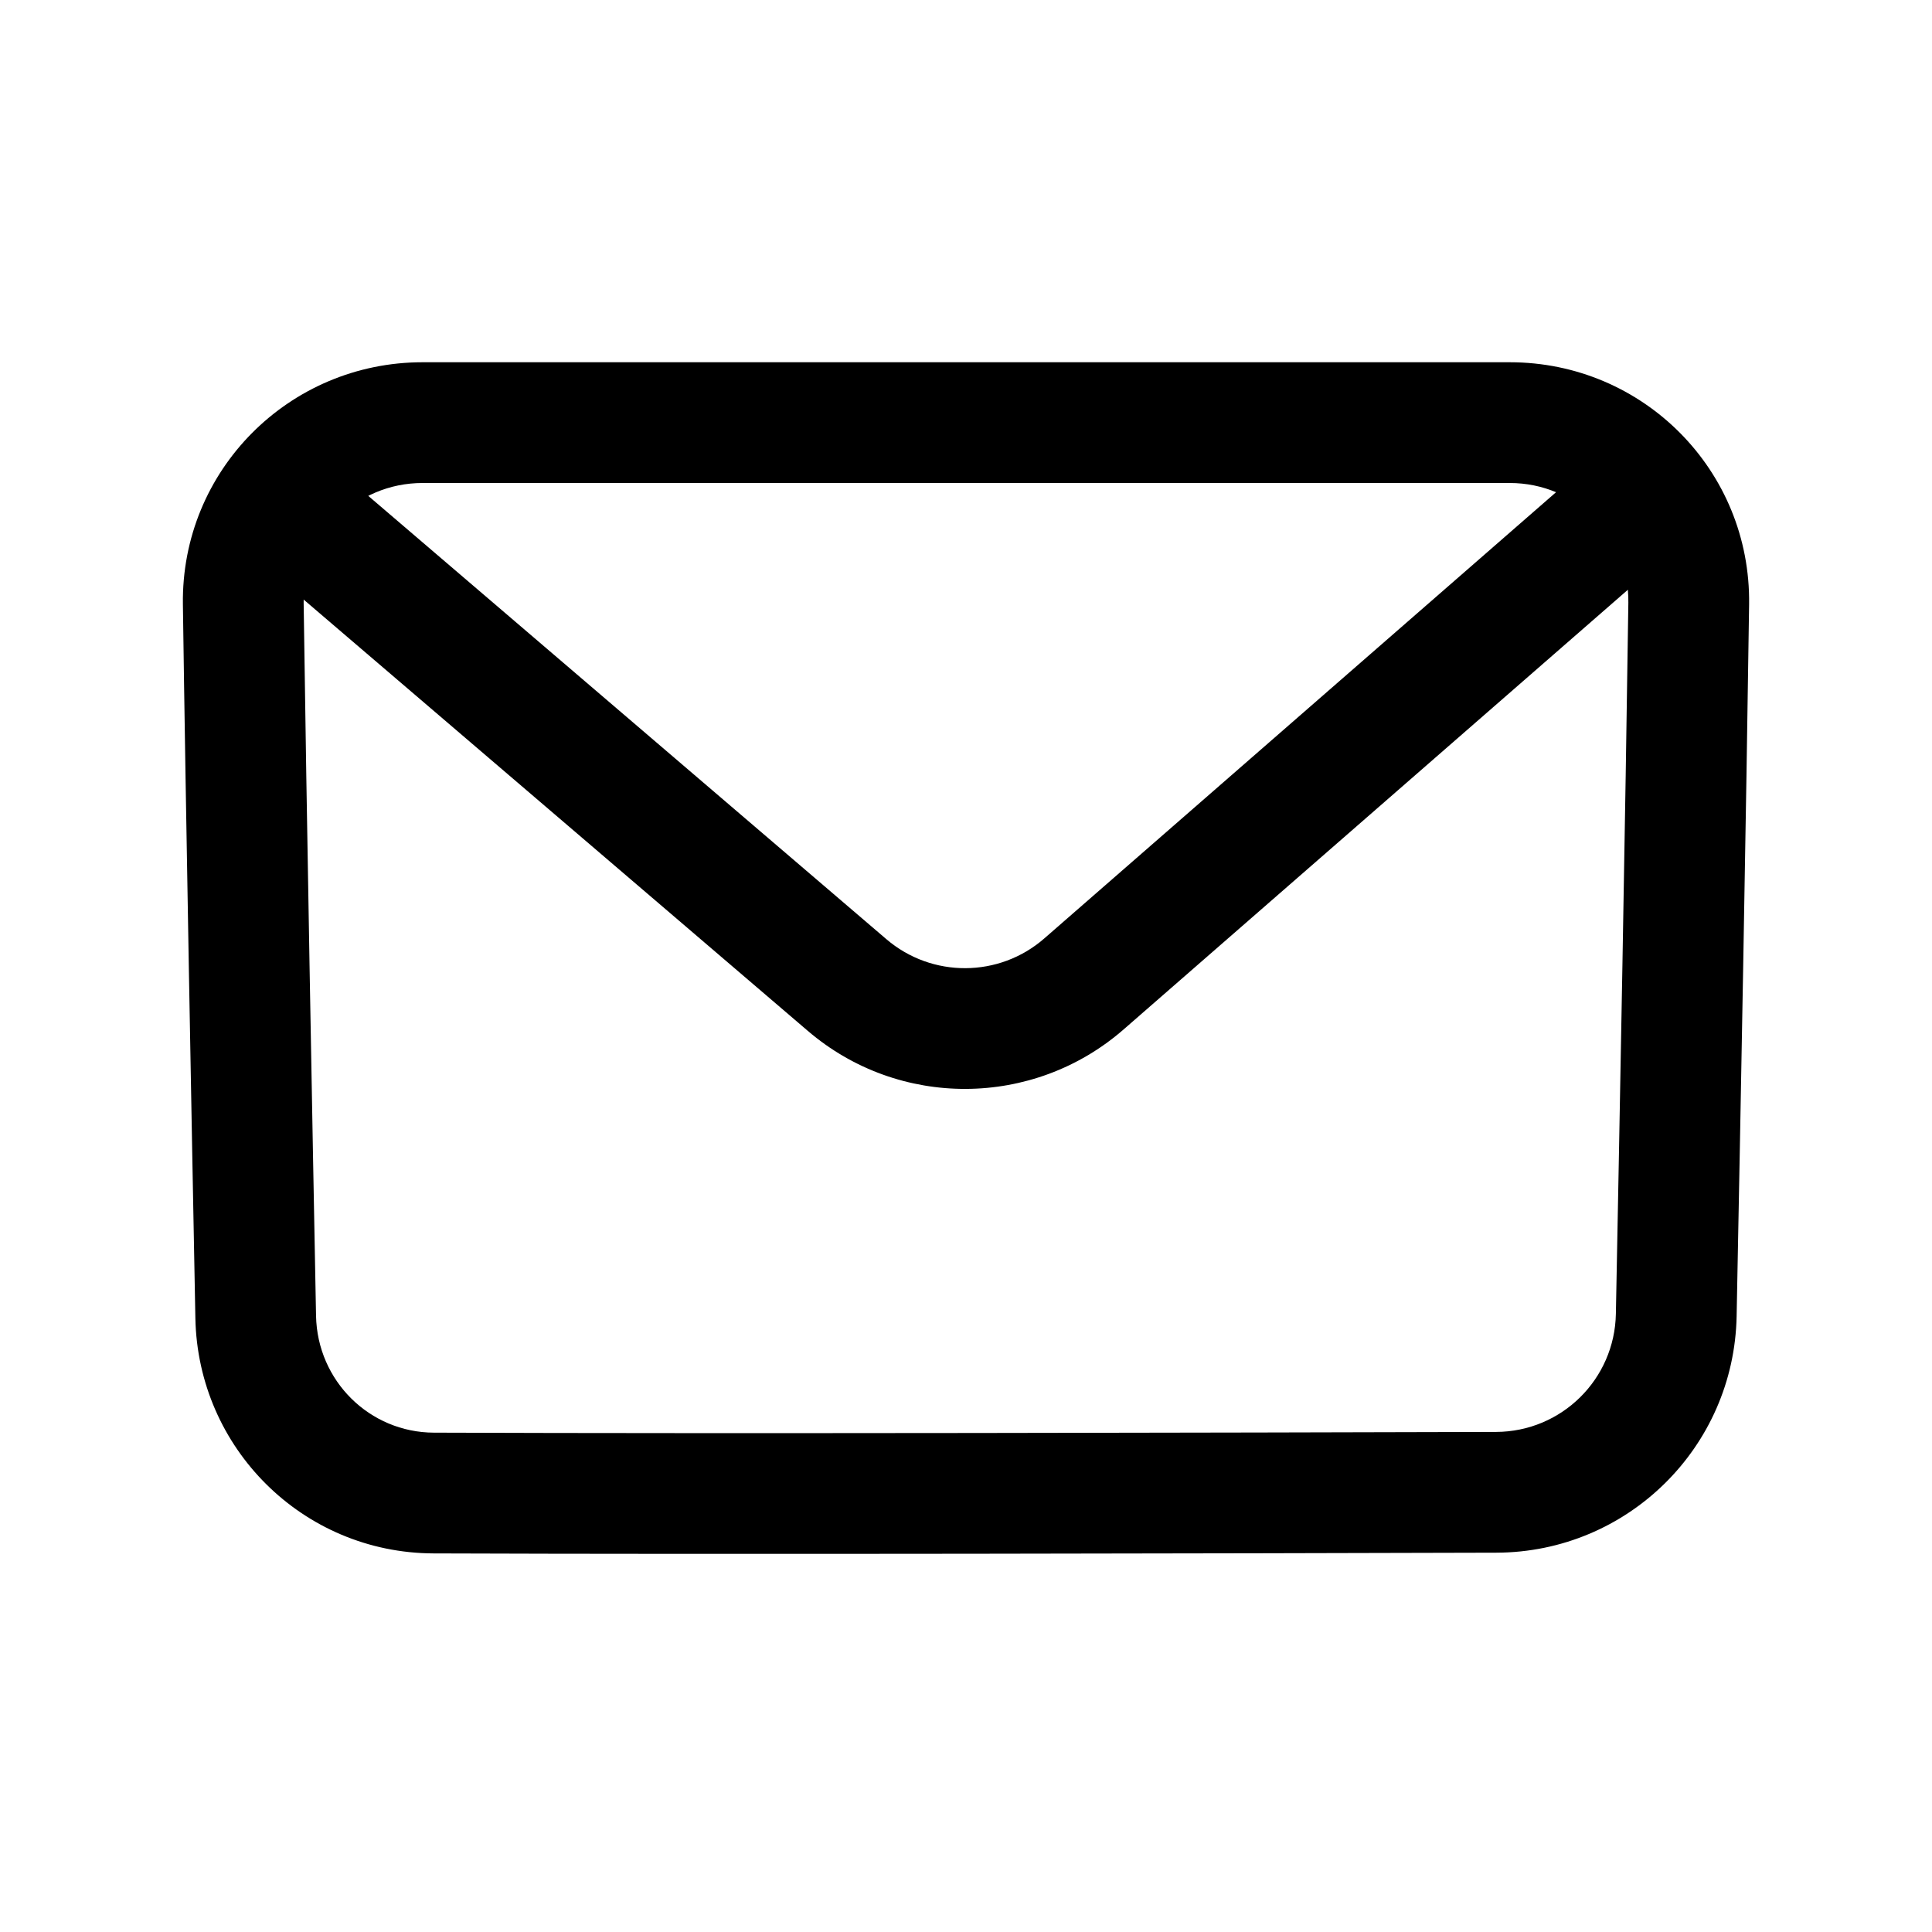 <?xml version="1.0" encoding="UTF-8"?> <svg xmlns="http://www.w3.org/2000/svg" width="24" height="24" viewBox="0 0 24 24" fill="none"><g clip-path="url(#clip0_196_882)"><path d="M18.755 4.5C20.413 4.5 21.751 5.844 21.728 7.508C21.692 10.102 21.62 13.951 21.573 16.35C21.542 17.978 20.219 19.283 18.589 19.288C15.287 19.297 9.035 19.311 5.385 19.297C3.762 19.291 2.458 17.989 2.427 16.375C2.381 13.978 2.308 10.111 2.272 7.508C2.249 5.842 3.593 4.5 5.249 4.5C8.781 4.5 15.131 4.5 18.755 4.5ZM5.249 6C4.42 6 3.76 6.668 3.772 7.487C3.808 10.085 3.88 13.948 3.926 16.346C3.942 17.154 4.591 17.794 5.39 17.797C9.034 17.811 15.281 17.797 18.584 17.788C19.398 17.785 20.058 17.135 20.073 16.32C20.12 13.921 20.192 10.076 20.228 7.487C20.239 6.666 19.582 6 18.755 6C15.131 6 8.781 6 5.249 6Z" fill="black"></path><path d="M19.679 5.81C19.991 5.537 20.465 5.57 20.738 5.882C21.01 6.194 20.977 6.668 20.665 6.94L13.958 12.788C12.836 13.766 11.166 13.774 10.035 12.806L3.184 6.945C2.87 6.676 2.833 6.202 3.102 5.887C3.372 5.573 3.845 5.536 4.16 5.805L11.011 11.667C11.576 12.15 12.411 12.147 12.972 11.658L19.679 5.81Z" fill="black"></path></g><defs><clipPath id="clip0_196_882"><rect width="24" height="24" fill="white"></rect></clipPath></defs></svg> 